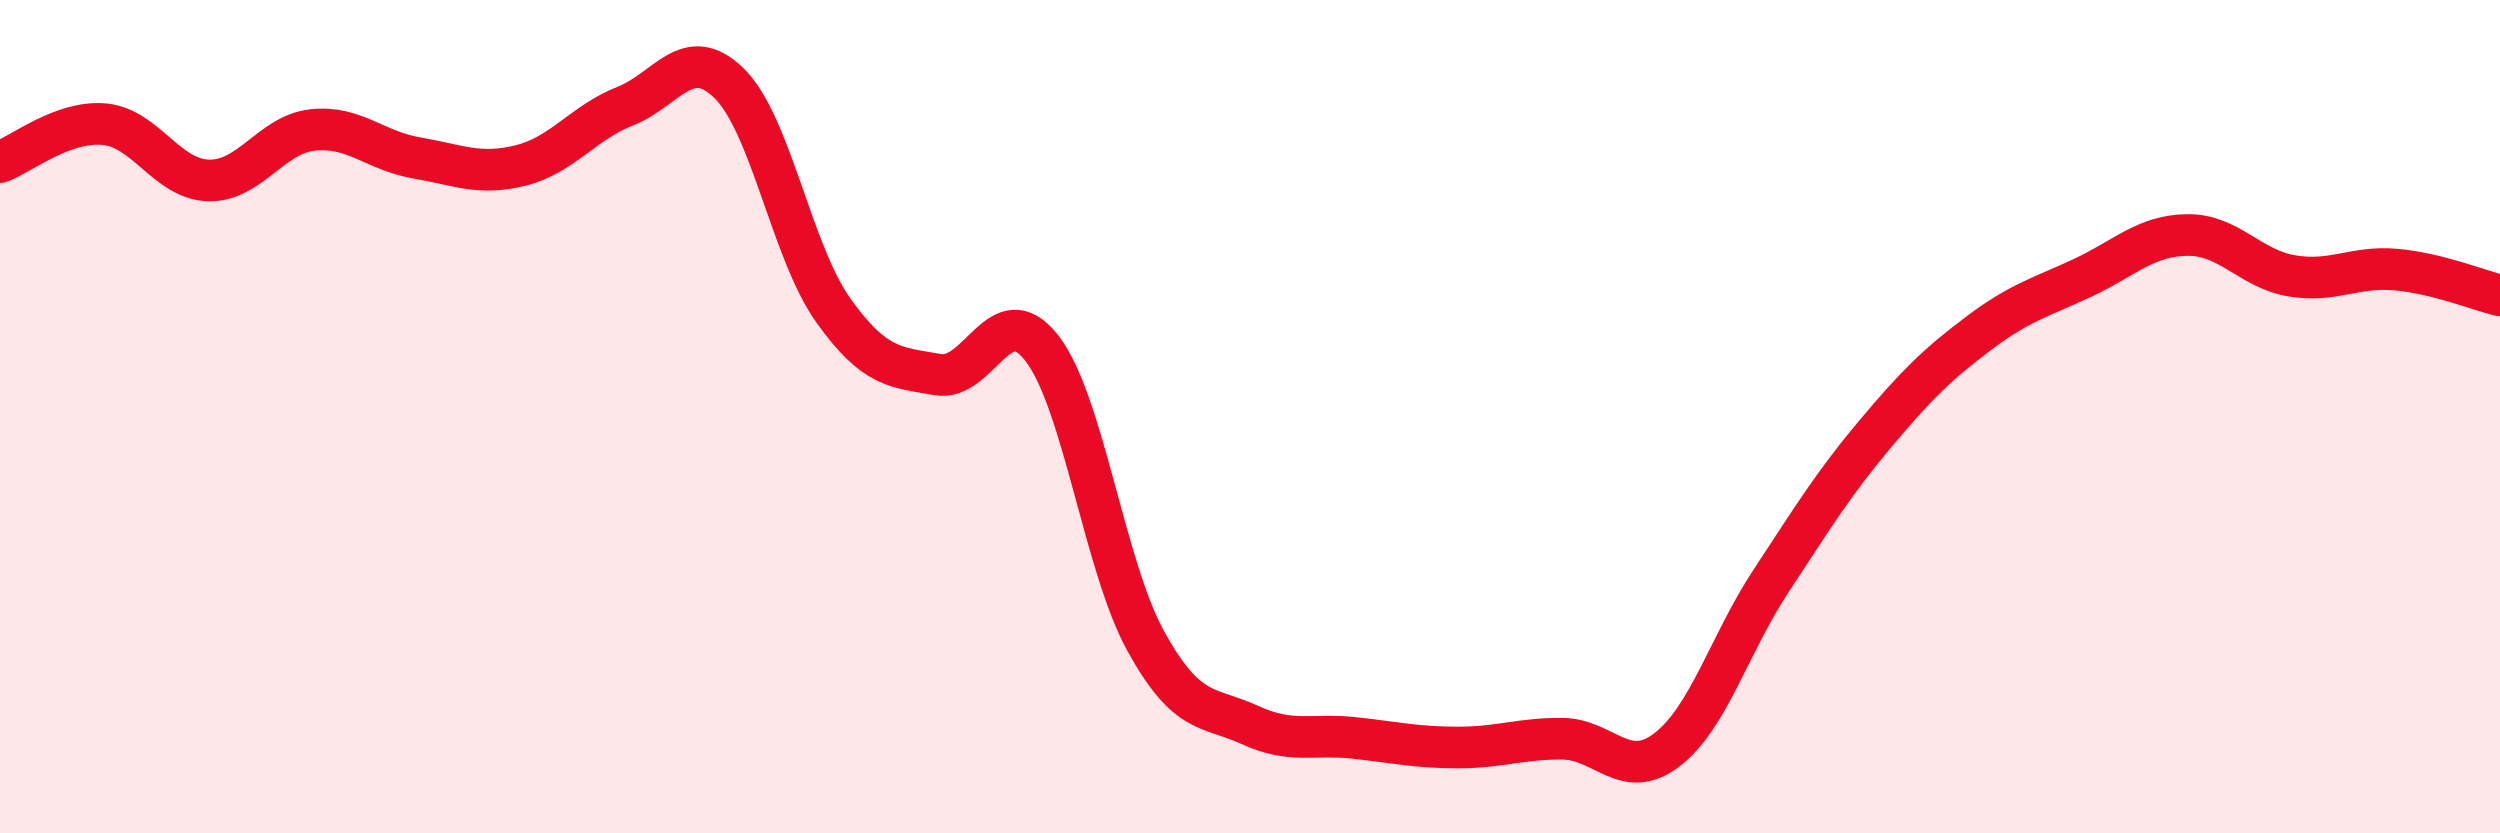 
    <svg width="60" height="20" viewBox="0 0 60 20" xmlns="http://www.w3.org/2000/svg">
      <path
        d="M 0,3.89 C 0.5,3.71 1.5,2.89 2.5,2.98 C 3.5,3.07 4,4.3 5,4.33 C 6,4.36 6.5,3.23 7.5,3.12 C 8.5,3.01 9,3.62 10,3.79 C 11,3.96 11.5,4.22 12.5,3.97 C 13.5,3.72 14,2.94 15,2.55 C 16,2.16 16.5,1.02 17.5,2 C 18.5,2.98 19,6.05 20,7.45 C 21,8.85 21.5,8.81 22.5,8.99 C 23.5,9.17 24,7.07 25,8.35 C 26,9.63 26.5,13.58 27.5,15.39 C 28.5,17.2 29,16.94 30,17.4 C 31,17.86 31.5,17.6 32.5,17.71 C 33.5,17.82 34,17.94 35,17.94 C 36,17.94 36.5,17.72 37.5,17.73 C 38.5,17.74 39,18.76 40,18 C 41,17.24 41.5,15.47 42.5,13.95 C 43.5,12.43 44,11.61 45,10.42 C 46,9.23 46.5,8.74 47.5,7.99 C 48.5,7.24 49,7.13 50,6.66 C 51,6.19 51.5,5.65 52.5,5.64 C 53.5,5.63 54,6.45 55,6.62 C 56,6.79 56.5,6.38 57.5,6.47 C 58.5,6.56 59.5,6.97 60,7.09L60 20L0 20Z"
        fill="#EB0A25"
        opacity="0.1"
        stroke-linecap="round"
        stroke-linejoin="round"
      />
      <path
        d="M 0,3.89 C 0.5,3.71 1.5,2.89 2.5,2.98 C 3.5,3.07 4,4.3 5,4.33 C 6,4.36 6.5,3.23 7.5,3.12 C 8.5,3.01 9,3.62 10,3.79 C 11,3.96 11.5,4.22 12.5,3.97 C 13.5,3.72 14,2.94 15,2.55 C 16,2.16 16.5,1.02 17.5,2 C 18.5,2.98 19,6.05 20,7.45 C 21,8.85 21.5,8.81 22.5,8.99 C 23.5,9.17 24,7.07 25,8.35 C 26,9.63 26.5,13.58 27.5,15.39 C 28.5,17.2 29,16.94 30,17.4 C 31,17.86 31.5,17.6 32.5,17.71 C 33.5,17.82 34,17.94 35,17.94 C 36,17.94 36.5,17.72 37.5,17.73 C 38.5,17.74 39,18.76 40,18 C 41,17.24 41.5,15.47 42.5,13.95 C 43.5,12.43 44,11.61 45,10.42 C 46,9.23 46.5,8.74 47.5,7.99 C 48.5,7.24 49,7.13 50,6.66 C 51,6.19 51.5,5.65 52.5,5.64 C 53.5,5.63 54,6.45 55,6.62 C 56,6.79 56.5,6.38 57.5,6.47 C 58.5,6.56 59.5,6.97 60,7.09"
        stroke="#EB0A25"
        stroke-width="1"
        fill="none"
        stroke-linecap="round"
        stroke-linejoin="round"
      />
    </svg>
  